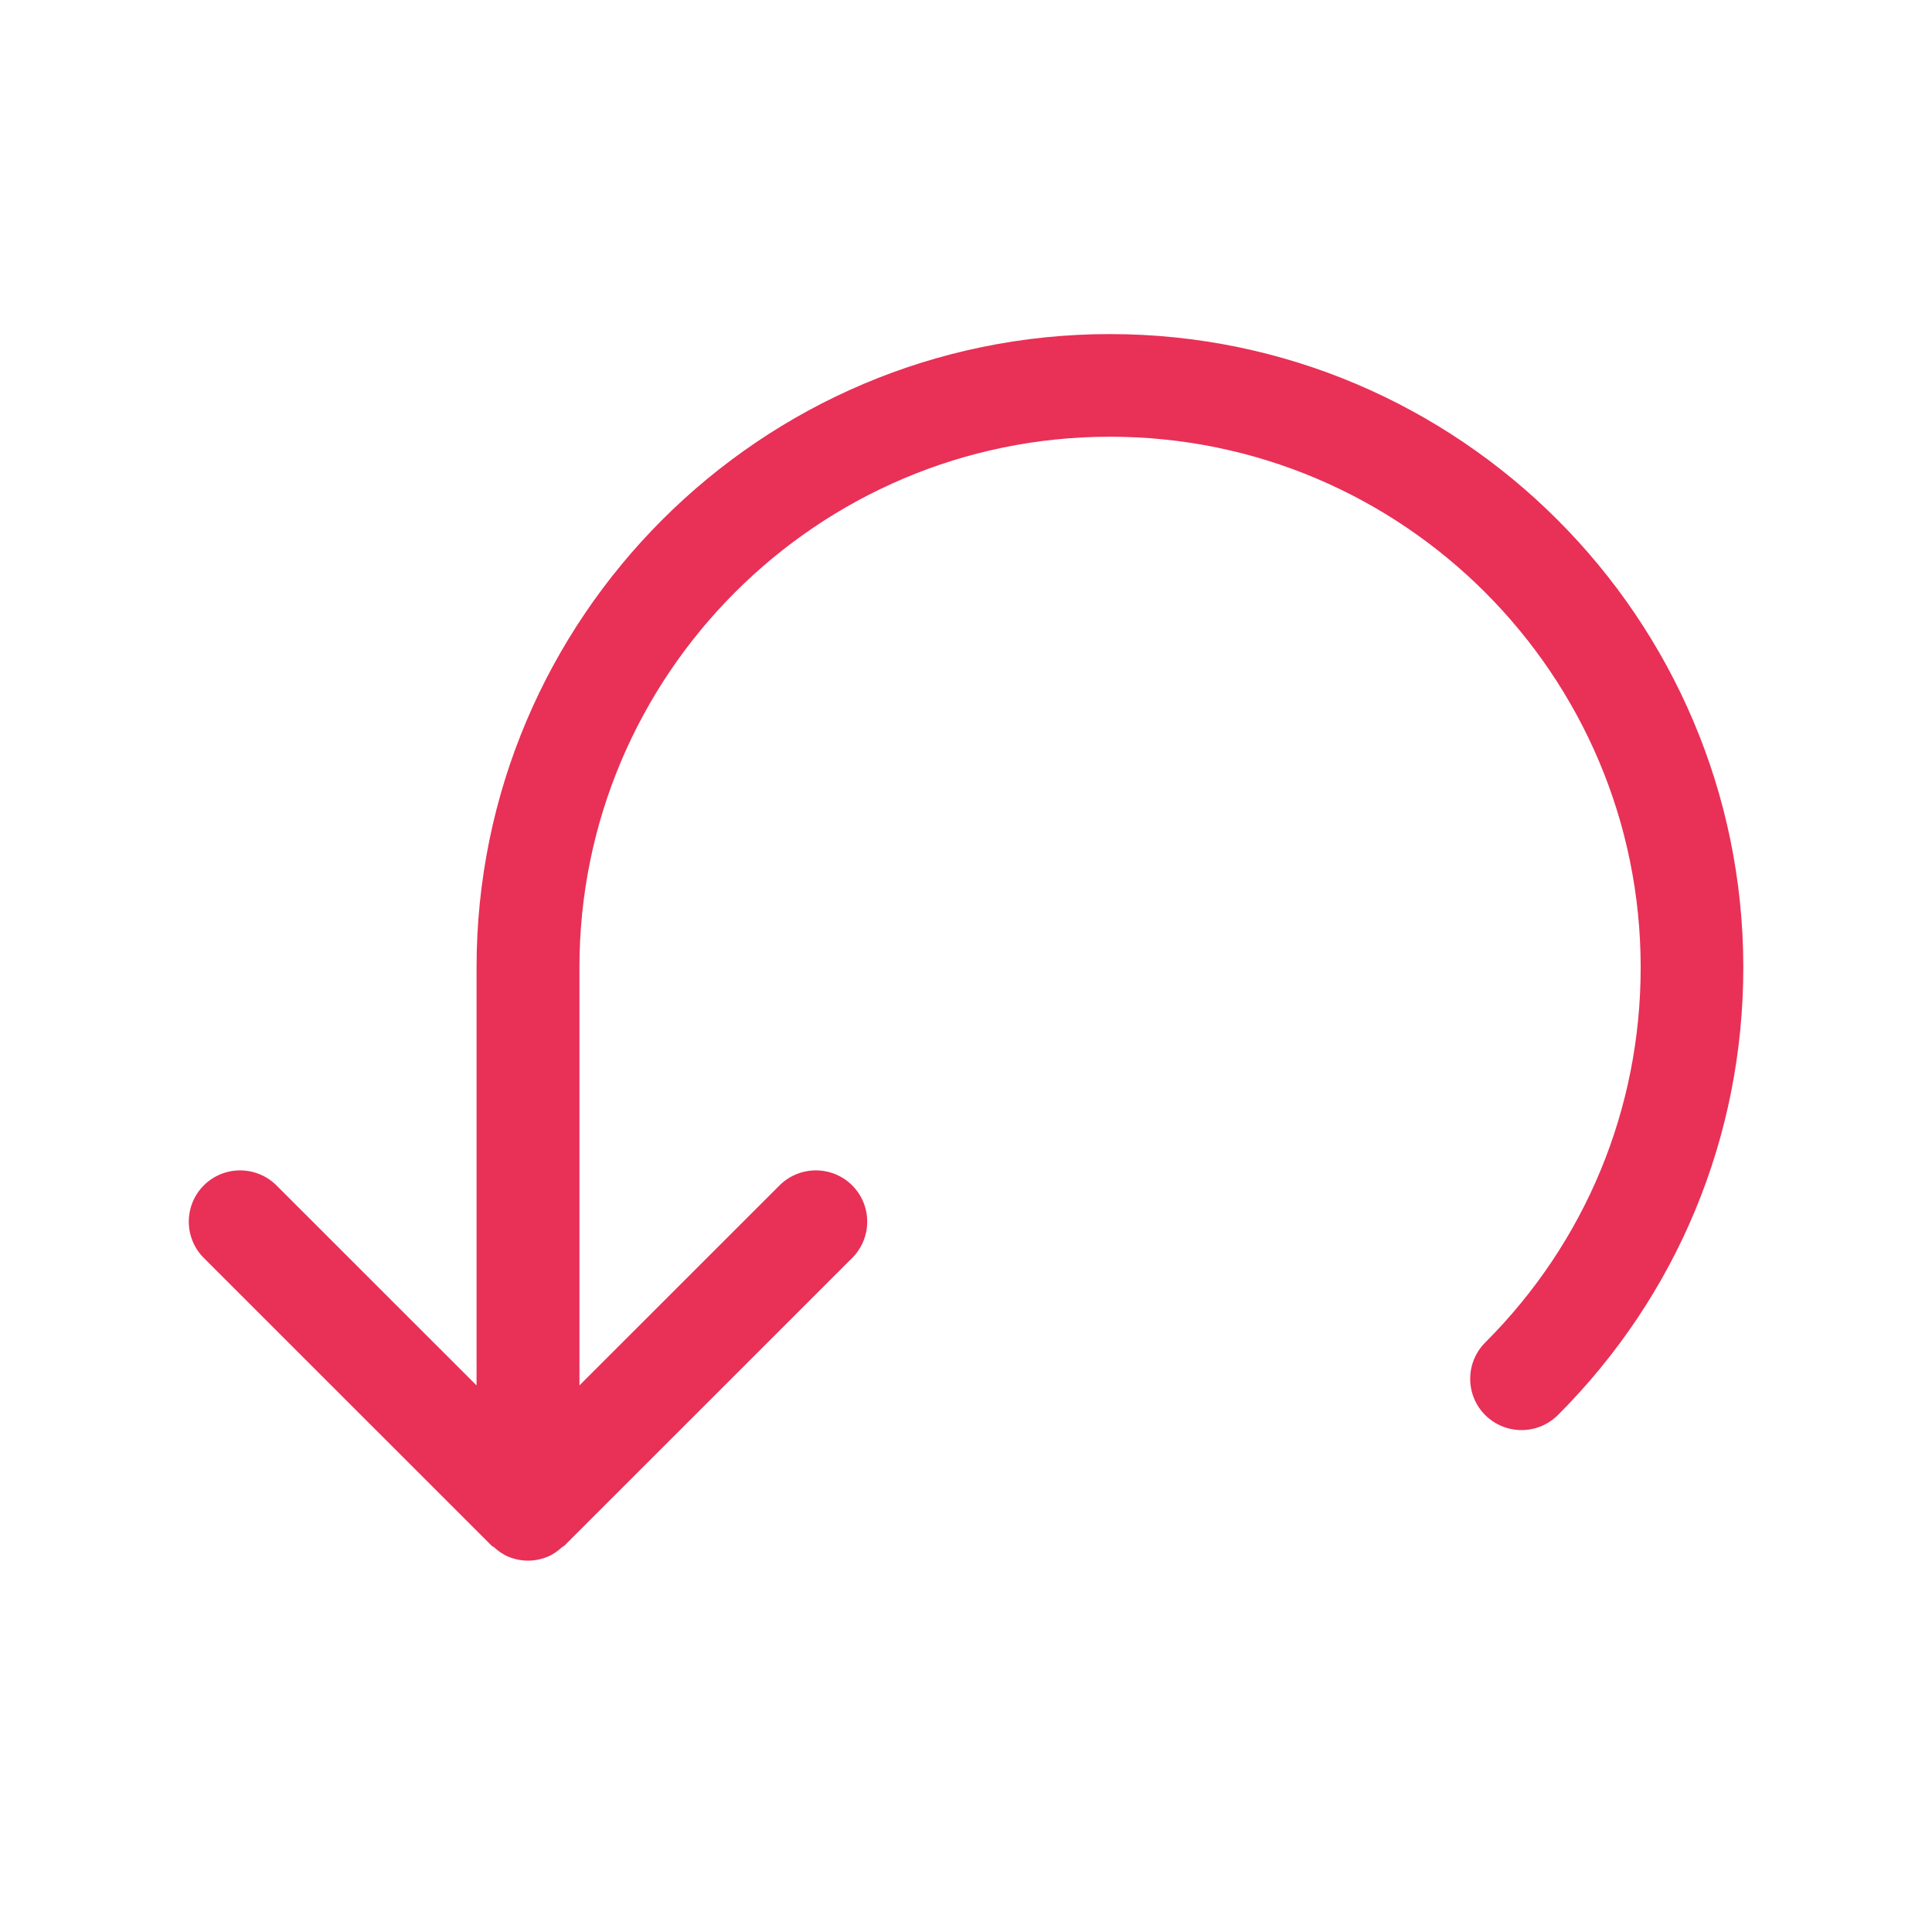 <?xml version="1.0" encoding="utf-8"?>
<svg version="1.1" xmlns="http://www.w3.org/2000/svg" xmlns:xlink="http://www.w3.org/1999/xlink" x="0px" y="0px" width="24px"
	 height="24px" viewBox="0 0 24 24" enable-background="new 0 0 24 24" xml:space="preserve">
<g id="local_x5F_reset">
	<path fill="#E93057" d="M13.787,4.15c-4.338,0-7.867,3.529-7.867,7.867v5.193l-2.486-2.485c-0.25-0.248-0.653-0.248-0.902,0
		c-0.249,0.249-0.249,0.653,0,0.902l3.575,3.574c0.008,0.008,0.019,0.011,0.028,0.018c0.054,0.048,0.112,0.091,0.18,0.119
		c0.078,0.032,0.161,0.049,0.244,0.049s0.166-0.017,0.244-0.049c0.068-0.028,0.126-0.071,0.18-0.119
		c0.008-0.008,0.019-0.01,0.028-0.018l3.575-3.574c0.249-0.249,0.249-0.653,0-0.902c-0.249-0.248-0.653-0.248-0.902,0l-2.486,2.485
		v-5.193c0-3.635,2.957-6.592,6.591-6.592c3.635,0,6.592,2.957,6.592,6.592c0,1.761-0.686,3.415-1.931,4.66
		c-0.249,0.249-0.249,0.653,0,0.902c0.25,0.248,0.652,0.248,0.902,0c1.485-1.486,2.304-3.461,2.304-5.563
		C21.654,7.68,18.125,4.15,13.787,4.15z"/>
</g>
</svg>
